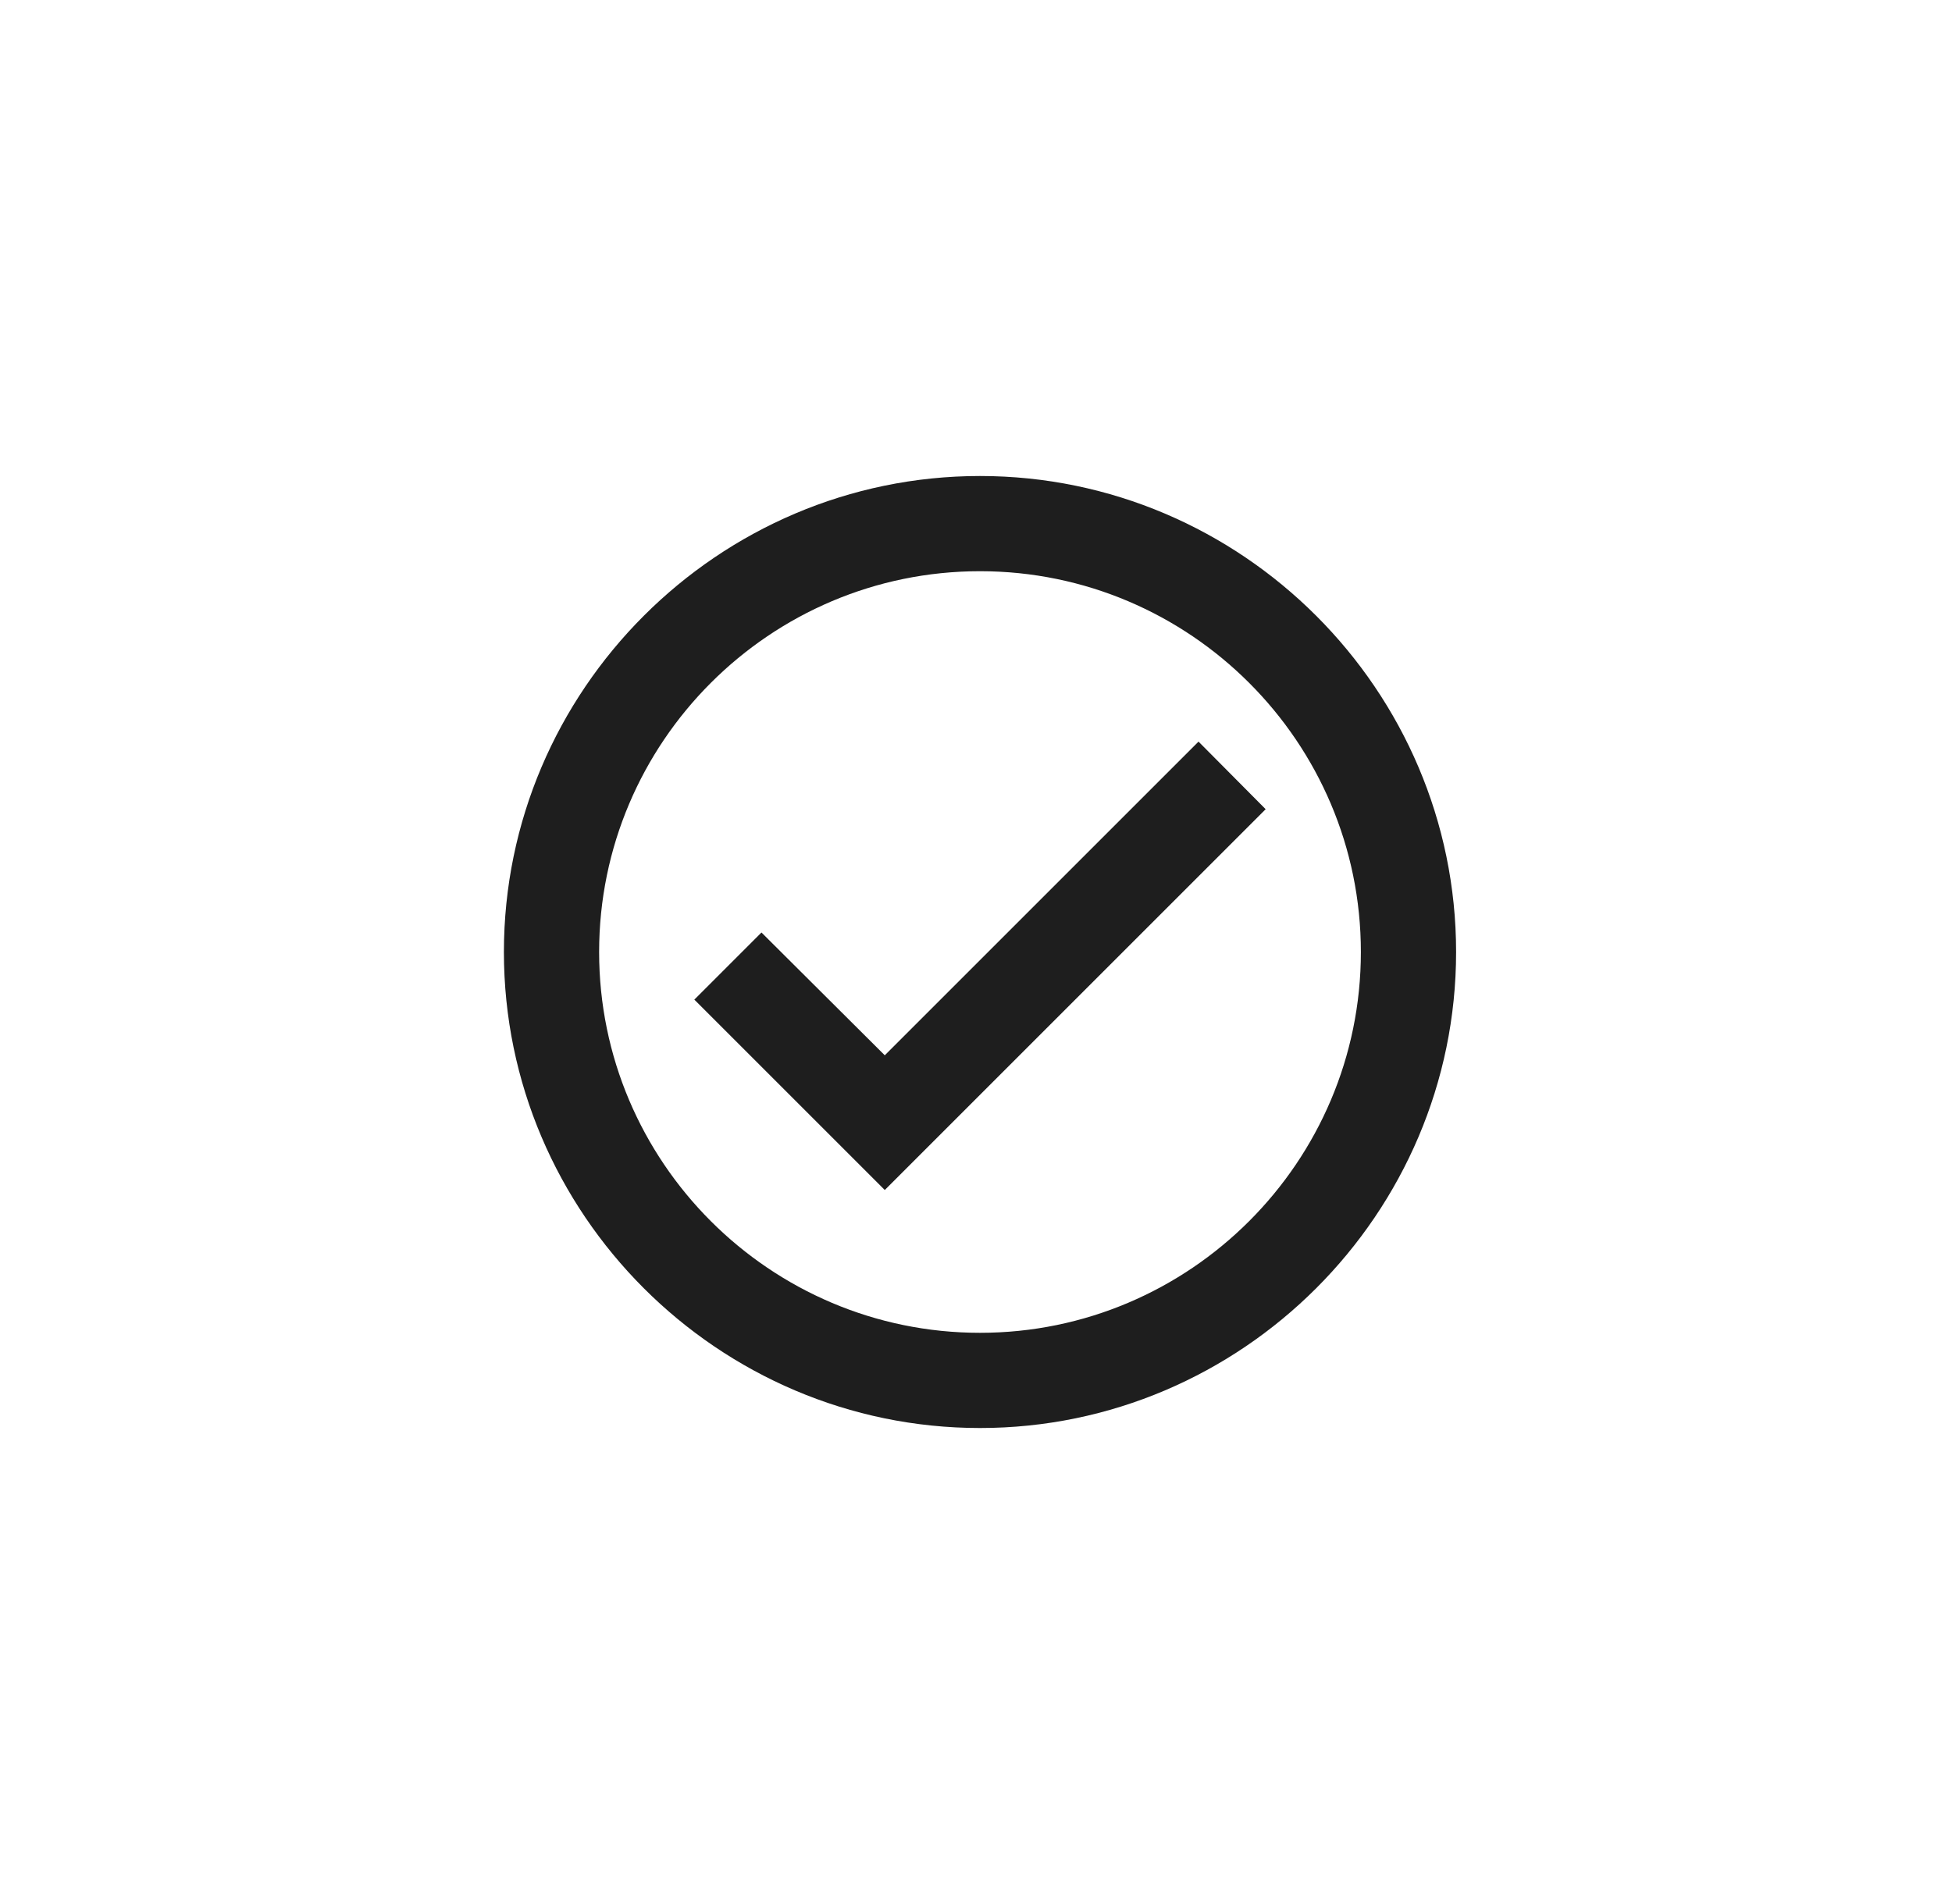 <?xml version="1.0" encoding="UTF-8"?> <svg xmlns="http://www.w3.org/2000/svg" width="41" height="40" viewBox="0 0 41 40" fill="none"><path d="M20.584 10C15.084 10 10.584 14.5 10.584 20C10.584 25.5 15.084 30 20.584 30C26.084 30 30.584 25.5 30.584 20C30.584 14.5 26.084 10 20.584 10ZM20.584 28C16.174 28 12.584 24.41 12.584 20C12.584 15.59 16.174 12 20.584 12C24.994 12 28.584 15.59 28.584 20C28.584 24.41 24.994 28 20.584 28ZM25.174 15.58L18.584 22.17L15.994 19.59L14.584 21L18.584 25L26.584 17L25.174 15.58Z" fill="#1E1E1E"></path></svg> 